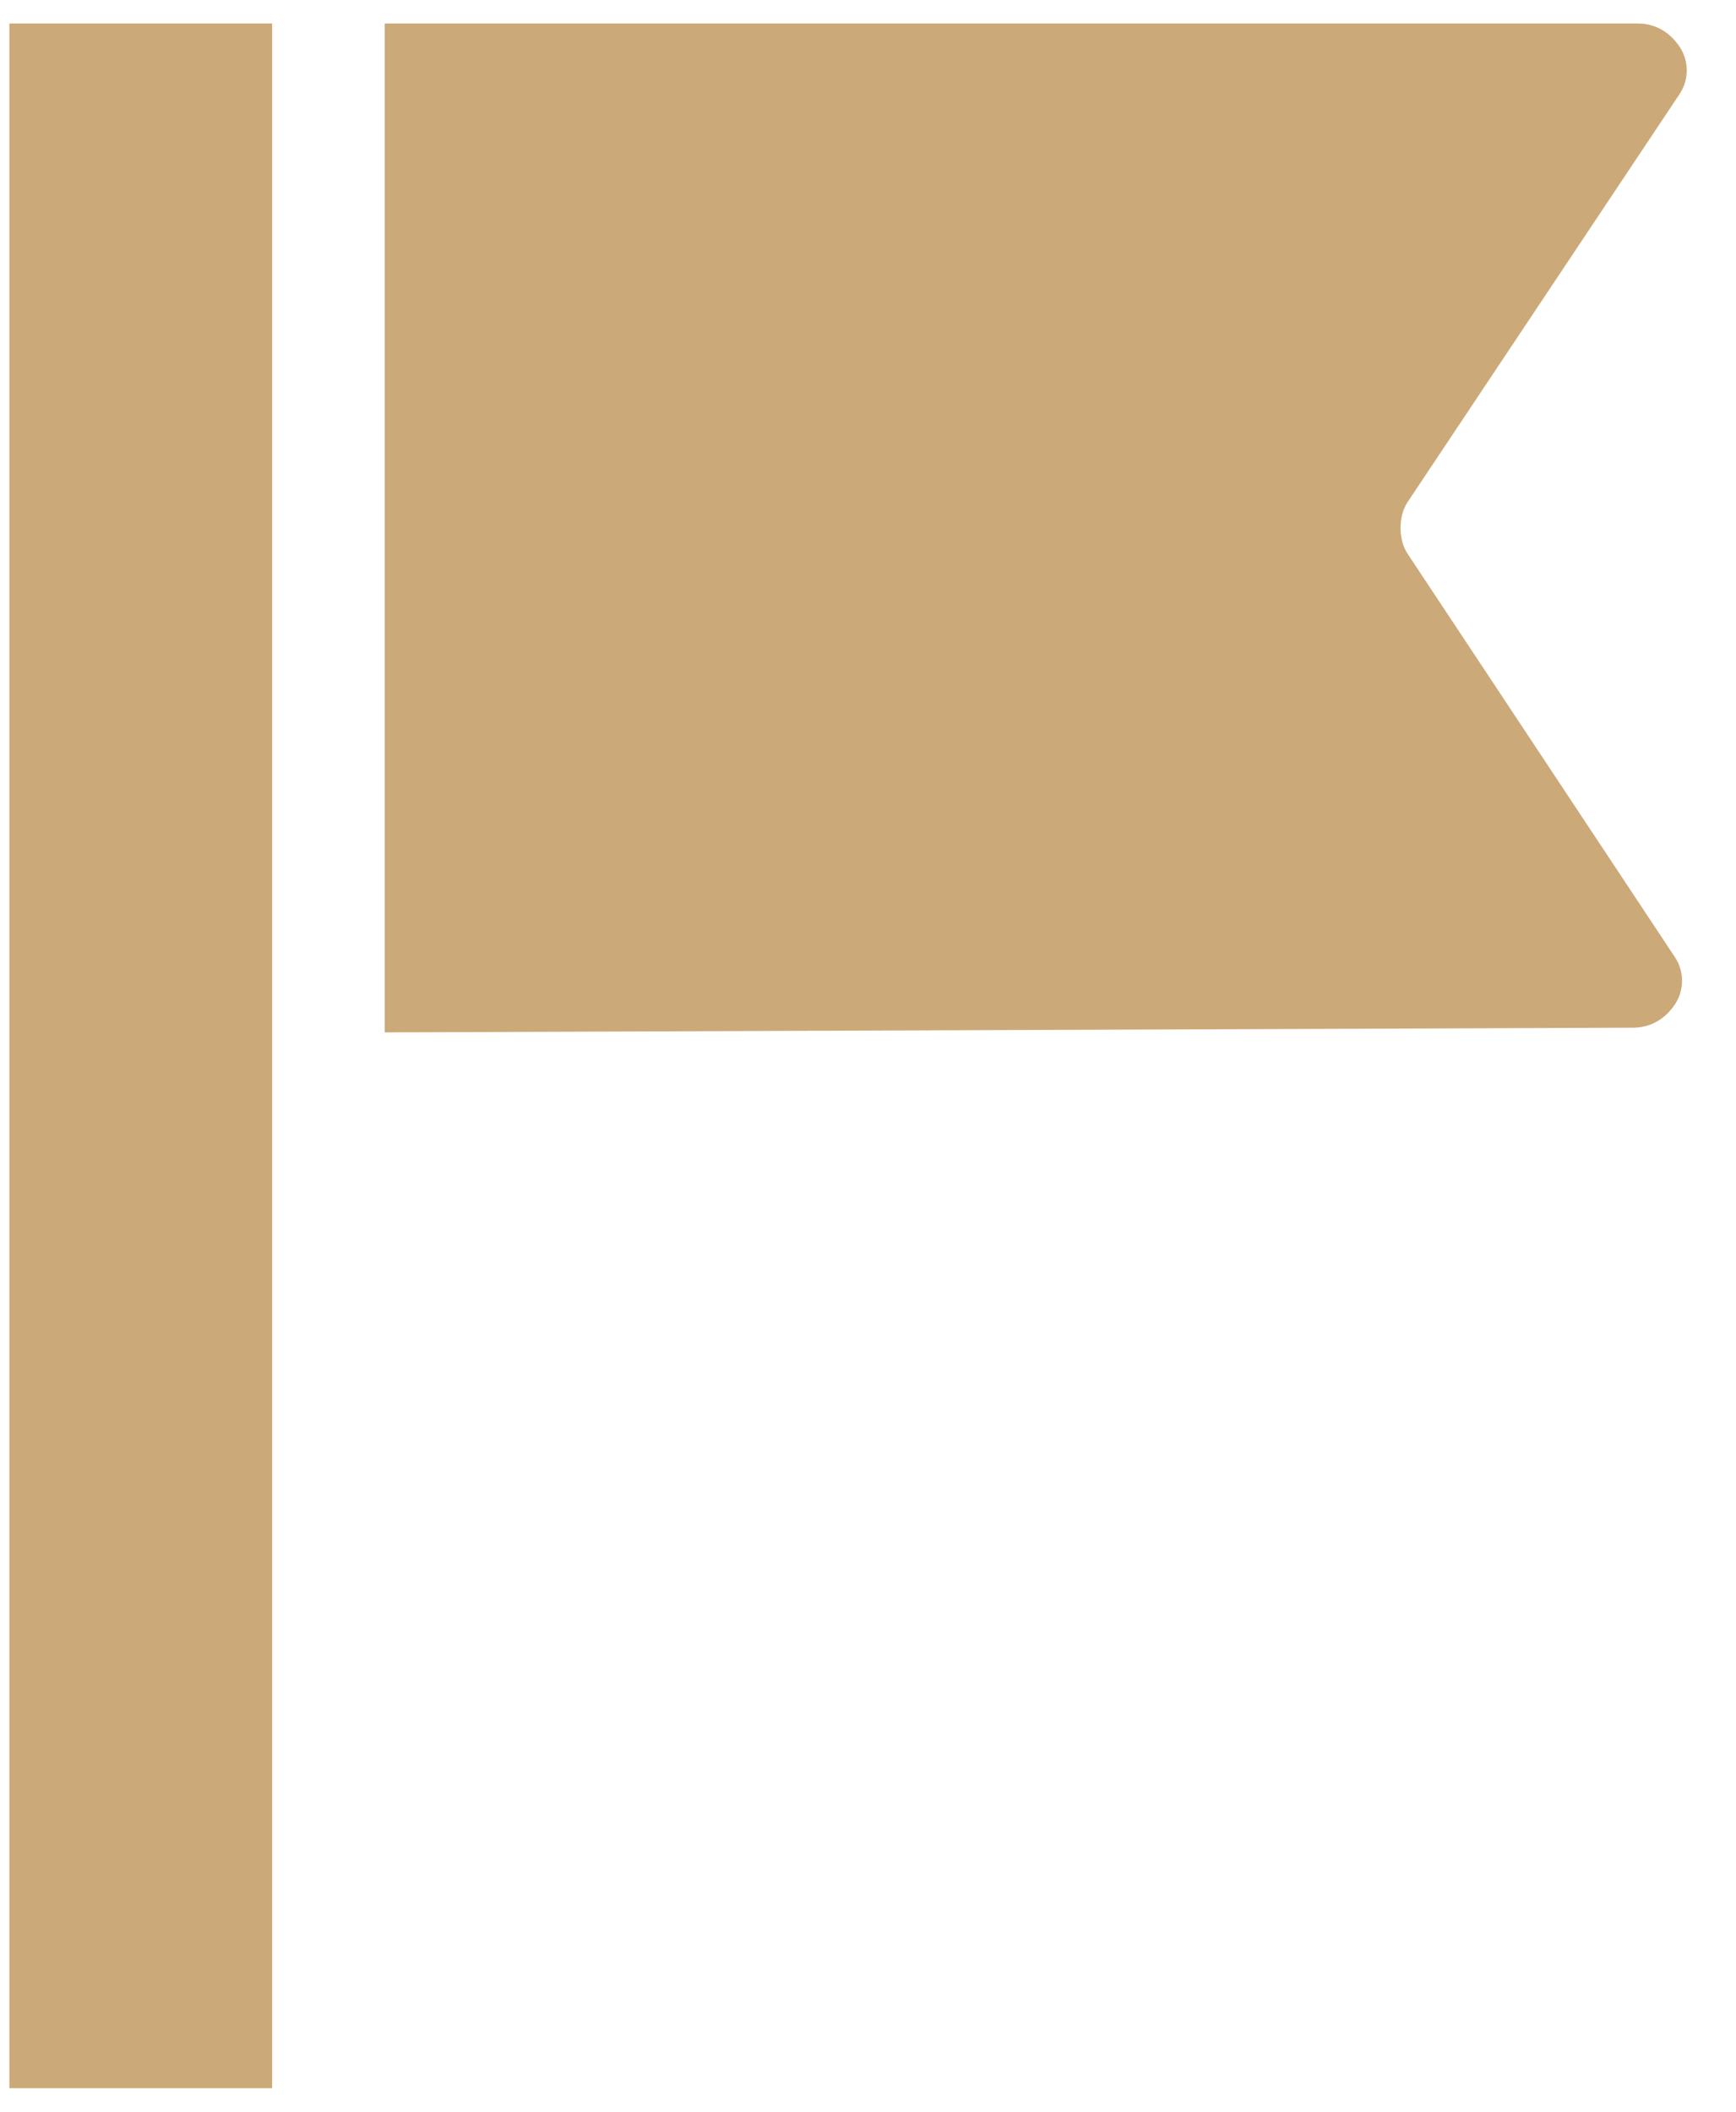 <?xml version="1.0" encoding="utf-8"?>
<!-- Generator: Adobe Illustrator 26.5.0, SVG Export Plug-In . SVG Version: 6.00 Build 0)  -->
<svg version="1.1" id="レイヤー_1" xmlns="http://www.w3.org/2000/svg" xmlns:xlink="http://www.w3.org/1999/xlink" x="0px"
	 y="0px" viewBox="0 0 37 45" style="enable-background:new 0 0 37 45;" xml:space="preserve">
<style type="text/css">
	.st0{fill:#CCA978;}
</style>
<path id="見出しアイコン" class="st0" d="M0.2,44.5v-44h5.6v44H0.2z M8.2,22V0.5h26.7c0.4,0,0.7,0.2,0.9,0.5
	c0.2,0.3,0.2,0.7,0,1L30,10.7c-0.2,0.3-0.2,0.8,0,1.1l5.7,8.6c0.2,0.3,0.2,0.7,0,1c-0.2,0.3-0.5,0.5-0.9,0.5L8.2,22z"/>
</svg>

